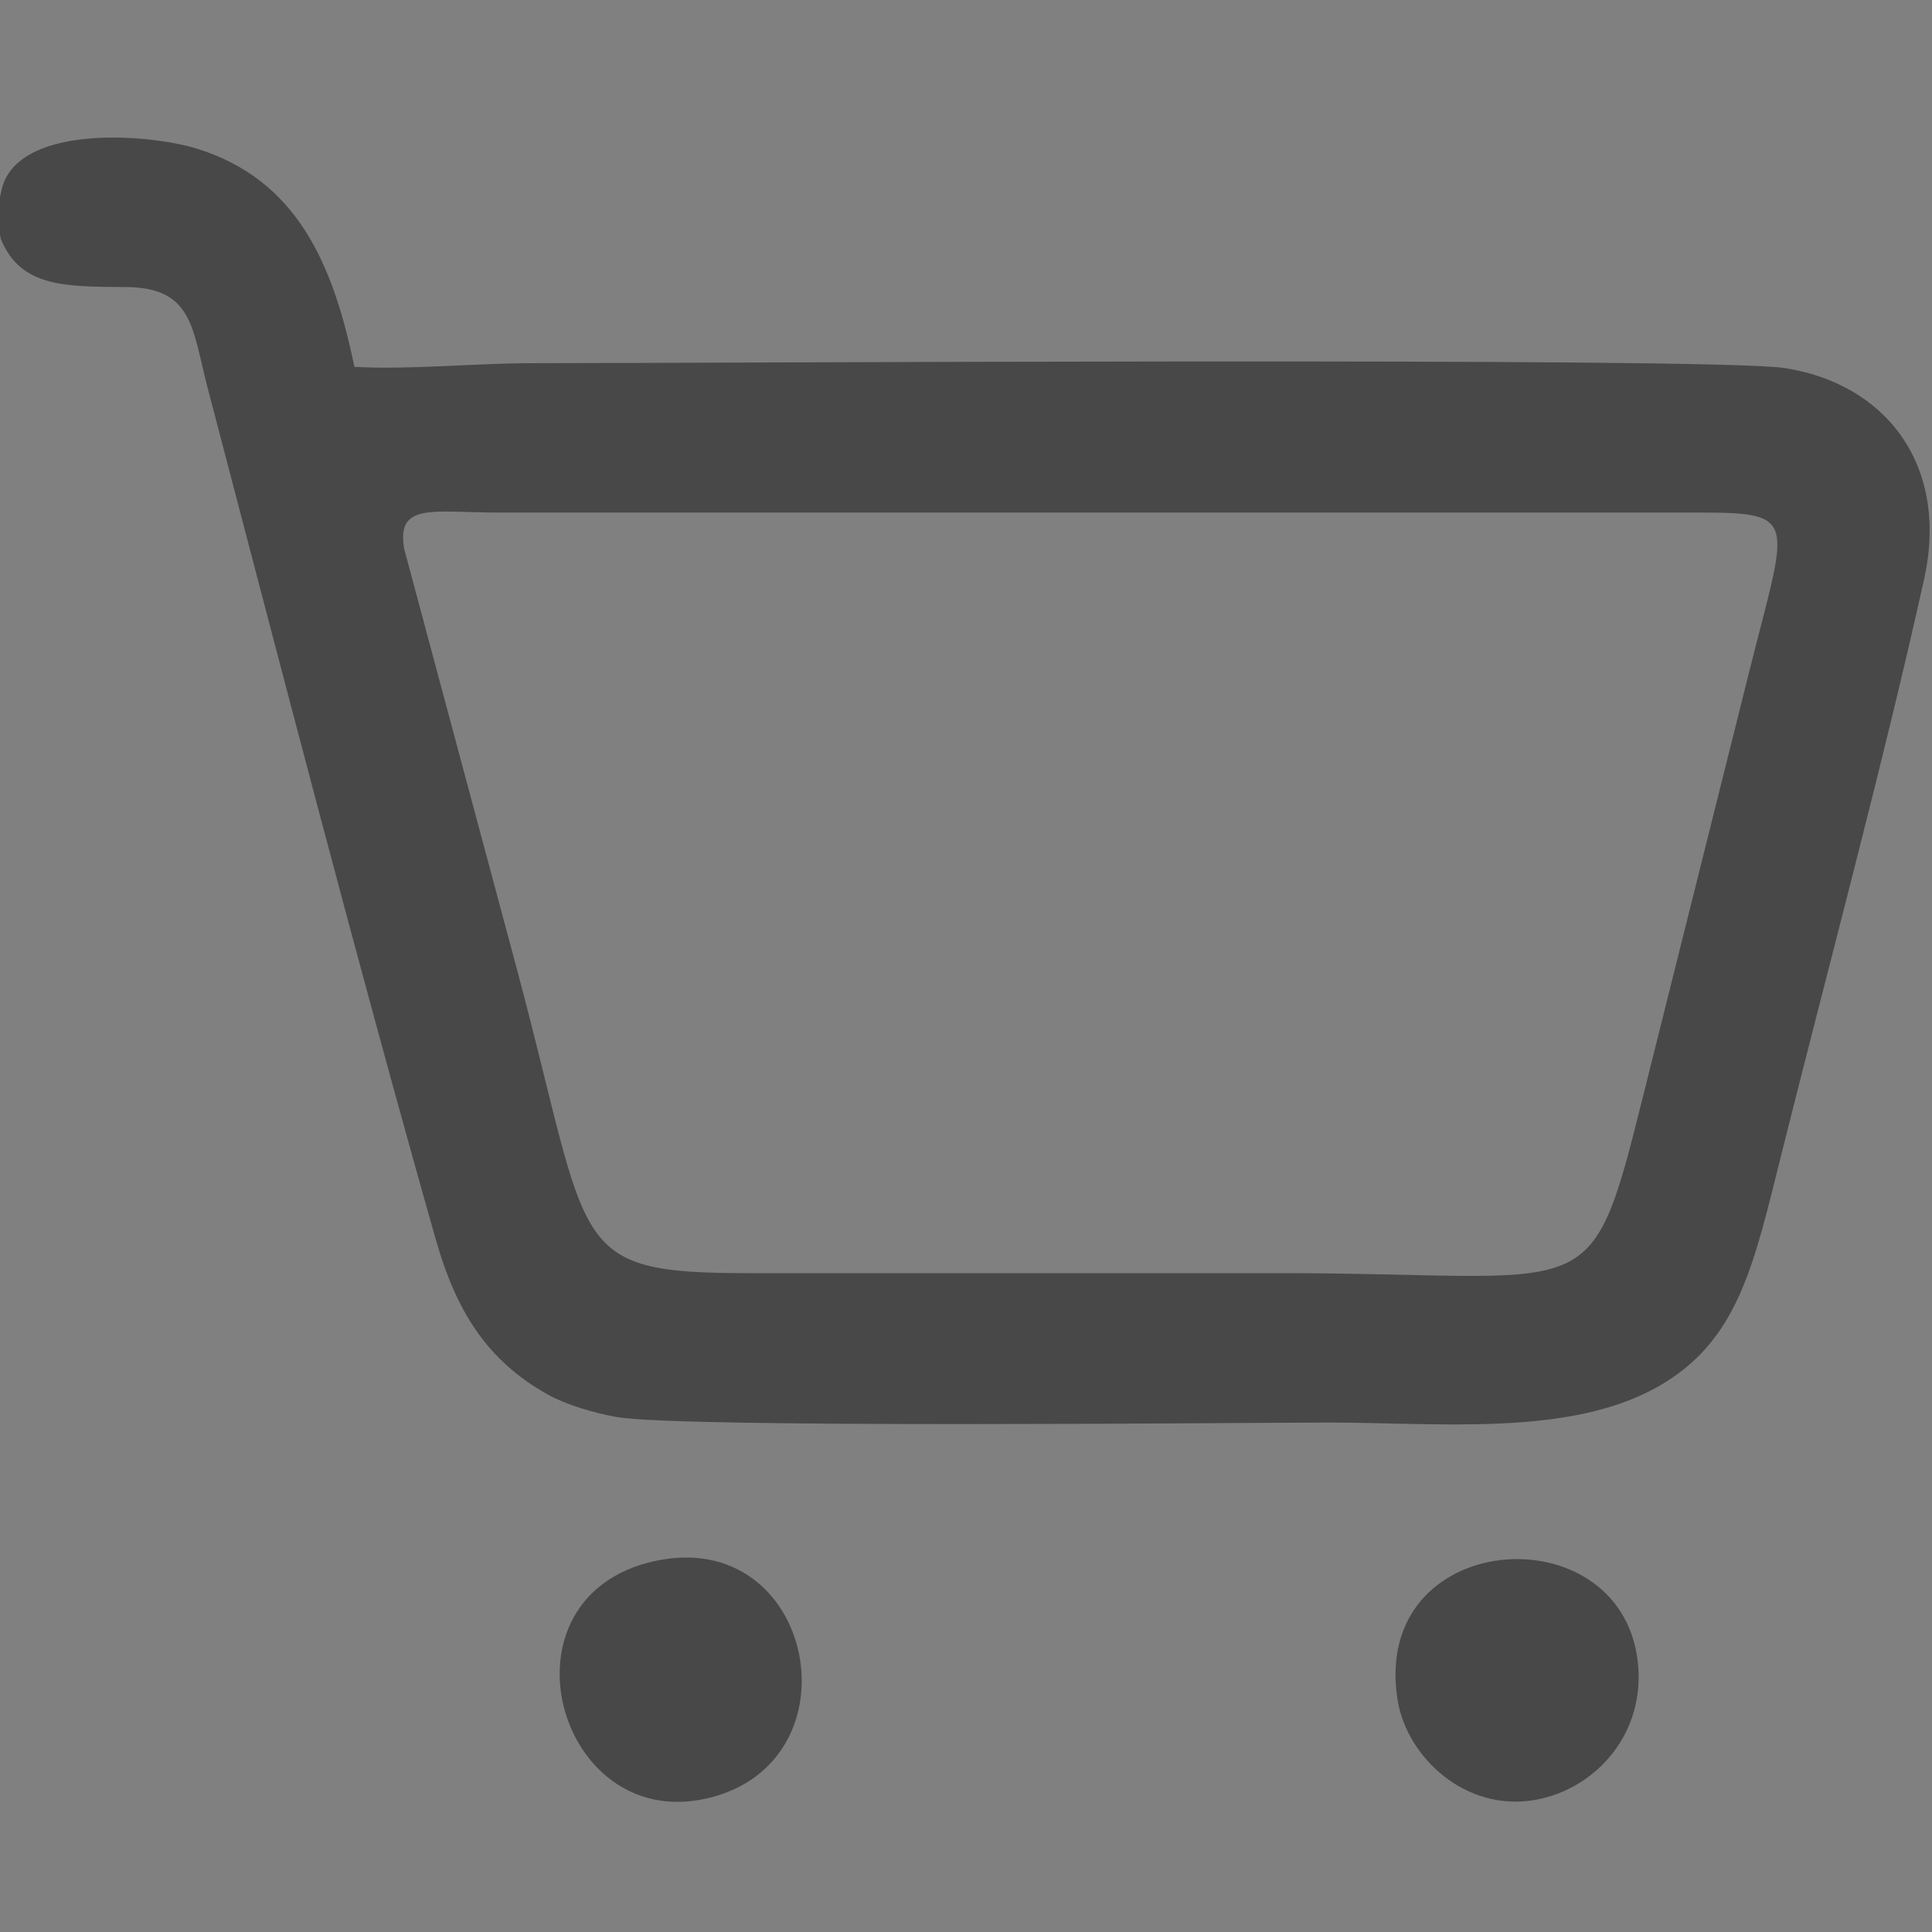 <?xml version="1.0" encoding="UTF-8"?> <svg xmlns="http://www.w3.org/2000/svg" xmlns:xlink="http://www.w3.org/1999/xlink" xmlns:xodm="http://www.corel.com/coreldraw/odm/2003" xml:space="preserve" width="50mm" height="50mm" version="1.1" style="shape-rendering:geometricPrecision; text-rendering:geometricPrecision; image-rendering:optimizeQuality; fill-rule:evenodd; clip-rule:evenodd" viewBox="0 0 5000 5000"><rect x="0" y="0" width="5000" height="5000" fill="#808080" stroke="none"/> <defs> <style type="text/css"> .fil0 {fill:#484848} .fil1 {fill:white} </style> </defs> <g id="Слой_x0020_1">  <path class="fil0" d="M-7366.02 -7616.44c0,-417.19 174.62,-814.45 456.45,-1096.28 35.27,-35.26 61.99,-53.1 97.63,-87.92 222.38,-217.2 658.78,-368.54 998.65,-368.54 114.85,0 236.48,13.68 336,35.1 450.83,97.06 870.57,413.27 1063.81,830.72 66.95,144.62 118.15,256.33 141.64,424.77 46.17,331.14 23.26,634.8 -125.29,936.12 -73.77,149.66 -187.56,317.35 -306.19,435.99l-91.95 83.83c-223.31,198.59 -619.19,368.71 -930.13,368.71 -226.86,0 -272.13,2.02 -494.2,-52.67 -60.09,-14.79 -86.5,-28.8 -139.37,-46.17 -53.73,-17.66 -83.64,-36.46 -134.6,-60.72l-121.06 -64.49c-184.87,-110.09 -368.2,-281.01 -485.96,-461.3 -113.95,-174.46 -182.12,-331.75 -228.53,-533.2 -21.32,-92.57 -36.9,-227.18 -36.9,-343.95zm1452.5 -1972.66l241.94 0c85.25,5.57 169.82,17.14 252.82,35.17 114.32,24.82 297.6,77.83 399.86,127.48 126.28,61.32 100.18,41.42 231.55,120.01 205.7,123.07 359.76,262.48 514.15,442.88l112.32 151.35c121.51,193.09 155.68,261.75 228.74,464.62 127.5,354.02 145.92,841.01 24.43,1198.83 -77.87,229.35 -141.4,382.26 -284.51,584.64 -24.27,34.33 -47.68,58.65 -68.33,97.68 32.37,48.34 1191.73,1196.61 1325.68,1330.56 53.53,53.54 148.93,124.99 148.93,222.17 0,133.02 -84.38,224.46 -195.04,224.61l-0.72 0c-133.08,-0.15 -168.19,-66.09 -255.9,-153.81 -134.75,-134.75 -1278.47,-1289.18 -1325.69,-1320.8 -38.75,20.51 -66.43,44.82 -103.16,72.63 -228.54,173.02 -586.06,306.37 -876.27,344.42 -418.3,54.85 -792.88,-14.43 -1155.98,-195.69 -45.27,-22.6 -71.78,-36.86 -113.83,-61.95 -275.12,-164.18 -430.47,-324.69 -630.34,-590.37 -61.97,-82.36 -115.34,-186.95 -157.66,-281.8 -150.49,-337.33 -185.25,-520.19 -185.41,-905.75l0 -3.07c0.15,-368.39 167.59,-806.29 365.5,-1069.55 33.46,-44.5 65.68,-94.06 100.86,-133.52 57.64,-64.64 114.19,-129.47 179.62,-181.7 23.86,-19.06 36.28,-37.14 59.98,-57.22 313.01,-265.19 738.11,-434.48 1166.46,-461.82z"></path> <g id="_2089882443600"> <path class="fil0" d="M-18708.45 -3890.09c0,-353.12 56.33,-560.19 285.39,-772.93 172.75,-160.43 394.91,-265.04 736.12,-265.04l2187.19 0c340.84,0 563.87,104.41 736.11,265.04 242.51,226.17 285.39,451.53 285.39,772.93 0,140.39 -77.18,212.06 -228.34,212.06l-3773.51 0c-151.17,0 -228.35,-71.67 -228.35,-212.06zm-384.58 -200.92l0 279.01c0,239.67 270.41,491.08 528.77,491.08l3941.83 0c69.91,0 157.55,-28.42 208.64,-51.7 176.53,-80.25 320.13,-265.38 320.13,-439.38 0,-282.46 16.71,-493.78 -124.05,-755.31 -218.46,-405.9 -662.86,-717.92 -1161.84,-717.92l-2427.6 0c-176.3,0 -391.85,59.06 -512.85,115.21 -437.06,202.95 -773.03,615.53 -773.03,1079.01z"></path> <path class="fil0" d="M-16593.35 -5999.51c-410.17,0 -794.69,-235.48 -961.25,-580.5 -391.64,-810.99 492.8,-1656 1385.38,-1297.75 519.03,208.28 777.82,780.62 540.83,1289.99 -162.42,349 -552.68,588.26 -964.96,588.26zm-1442.14 -1049.1c0,271.12 15.34,399.76 136.12,643.68 209.96,423.98 727.98,762.6 1233.93,762.6 291.86,0 430.37,-14.25 693.09,-126.42 227.76,-97.26 407.48,-250.73 555.15,-433.1 41.72,-51.5 98.7,-140.18 129.87,-203.08 257.41,-519.9 151.6,-1121.46 -283.93,-1525.95 -229.94,-213.48 -597.53,-390.04 -950,-390.04 -270.78,0 -454.86,16.4 -693.16,126.28 -311.62,143.76 -529.72,347.79 -684.95,636.19 -65.62,121.82 -136.12,332.6 -136.12,509.84z"></path> </g> <path class="fil0" d="M-19311.91 3619.67c0,-642.19 503.31,-1157.98 1168.1,-992.31 186.49,46.47 367.28,172.56 483.83,316.94 39.82,49.33 73.67,98.65 109.95,153.73l96.42 177.02c14.27,33.33 26.14,57.59 37.58,89.37 38.28,106.39 62.25,206.42 223.27,206.42 77.91,0 134.31,-46.87 163.17,-100.49 81.05,-150.61 25.55,-189.12 281.78,-519.01 305.74,-393.64 873.17,-472.57 1268.37,-175.85 247.77,186.02 386.28,535.41 386.28,844.18 0,387.42 -205.66,690.64 -442.33,973.68 -22.36,26.74 -45.02,42.96 -67.84,68.88l-136.78 146.43c-30.88,31.16 -46.87,40.94 -78.07,68.41l-522.8 463.53c-25.78,22.47 -55.12,46.6 -80.3,66.18 -111.95,87.01 -715.09,599.76 -781.25,634.77l-544.7 -441.64c-208.89,-182.65 -487.29,-386.65 -692.92,-586.37l-293.23 -273.18 -263.26 -303.14c-81.53,-109.19 -160.23,-225.18 -213.56,-352.84 -59.41,-142.2 -101.71,-305.15 -101.71,-464.71zm-390.62 -68.36c0,262.91 15.77,436.17 120.51,670.5 120.47,269.51 221.09,397.35 394.14,601.96 66.46,78.56 258.79,288.51 323.74,340.32l1441.25 1215c97.03,75.75 115.85,121.44 230.13,121.44 86.12,0 154.46,-73.73 206.44,-115.82 204.33,-165.43 434.7,-366 637.65,-524.45l271.7 -226.35c29.9,-26.63 58.57,-49.65 91.02,-75 123.2,-96.26 358.7,-328.27 439.46,-390.62 106.8,-82.48 386.96,-405.07 474.28,-521.81 191.61,-256.16 369.68,-608.05 369.68,-958.45 0,-344.71 -48.46,-609.54 -226.48,-886.8l-103.03 -141.11c-127.06,-142.25 -230.52,-240.04 -414.48,-327.71 -470.44,-224.19 -1084.91,-158.11 -1445.9,200.89 -24.89,24.74 -35.53,27.39 -58.77,48.65 -58.36,53.4 -245.21,310.58 -251.34,315.07l-246.34 -310.31c-23.01,-23.01 -38.17,-27.59 -63.87,-53.31 -40.27,-40.32 -76.12,-66.65 -123.58,-101.03 -370.07,-268.1 -909.4,-304.51 -1320.77,-98.51 -135.11,67.66 -183.13,102.66 -293.34,194.94 -24.87,20.82 -61.9,58.28 -83.37,82.65 -219.11,248.63 -368.73,597.08 -368.73,939.86z"></path> <path class="fil1" d="M17565.02 1803.37c3043.61,0 2998.39,374.5 3508.99,-1669.54 348.97,-1396.98 694.28,-2776.81 1044.31,-4176.96 375.25,-1501.03 504.27,-1563.2 -496.35,-1561.87l-11676.95 0.04c-643.33,0 -1003.76,-103.59 -924.79,353.88l1105.71 4122.55c721.4,2704.43 470.91,2931.9 2253.25,2931.9 1728.61,0 3457.22,0 5185.83,0z"></path> <path class="fil0" d="M1046.03 1420.57c-20.98,-121.55 74.78,-94.03 245.71,-94.03l3102.52 -0.01c265.86,-0.35 231.58,16.17 131.87,414.98 -93,372.02 -184.74,738.63 -277.46,1109.8 -135.67,543.09 -123.65,443.59 -932.33,443.59 -459.28,0 -918.56,0 -1377.85,0 -473.56,0 -407,-60.44 -598.68,-778.99l-293.78 -1095.34zm-1043.31 -922.79c-13.8,55.83 -9.34,64.24 -0.94,119.78 51.3,126.1 164.96,124.15 324.73,125.35 173.88,1.3 170.95,108.76 210.62,260.07 189.07,721.24 388.91,1493.88 590.25,2203.27 52.53,185.1 131.59,314.52 290.9,403.05 46.45,25.81 116.93,47.08 177.34,57.88 165.84,29.64 1638.37,14.36 1842.57,14.36 284.37,0 618.93,36.8 848.65,-90.71 211.92,-117.63 251.45,-316.21 323.47,-603.88 118.77,-474.5 265.21,-1018.54 369.06,-1486.99 66.25,-298.89 -101.5,-507.68 -361.24,-547.54 -187.72,-28.82 -2842.7,-12.26 -3242.03,-12.46 -145.45,-0.07 -320.31,17.54 -458.91,9.43 -55.07,-266.93 -148.67,-484.39 -408.09,-564.81 -125.3,-38.85 -473.47,-65.94 -506.38,113.2z"></path> <path class="fil0" d="M1693 4040.33c-417.09,92.81 -252.98,701.33 134.33,614.46 402.71,-90.33 282.79,-707.28 -134.33,-614.46z"></path> <path class="fil0" d="M3617.29 4401.23c24.08,146.22 175.33,289.28 356.74,256.73 155.59,-27.91 287.05,-172.38 264.18,-360.23 -47.27,-388.23 -693.98,-340.15 -620.92,103.5z"></path> </g> </svg> 